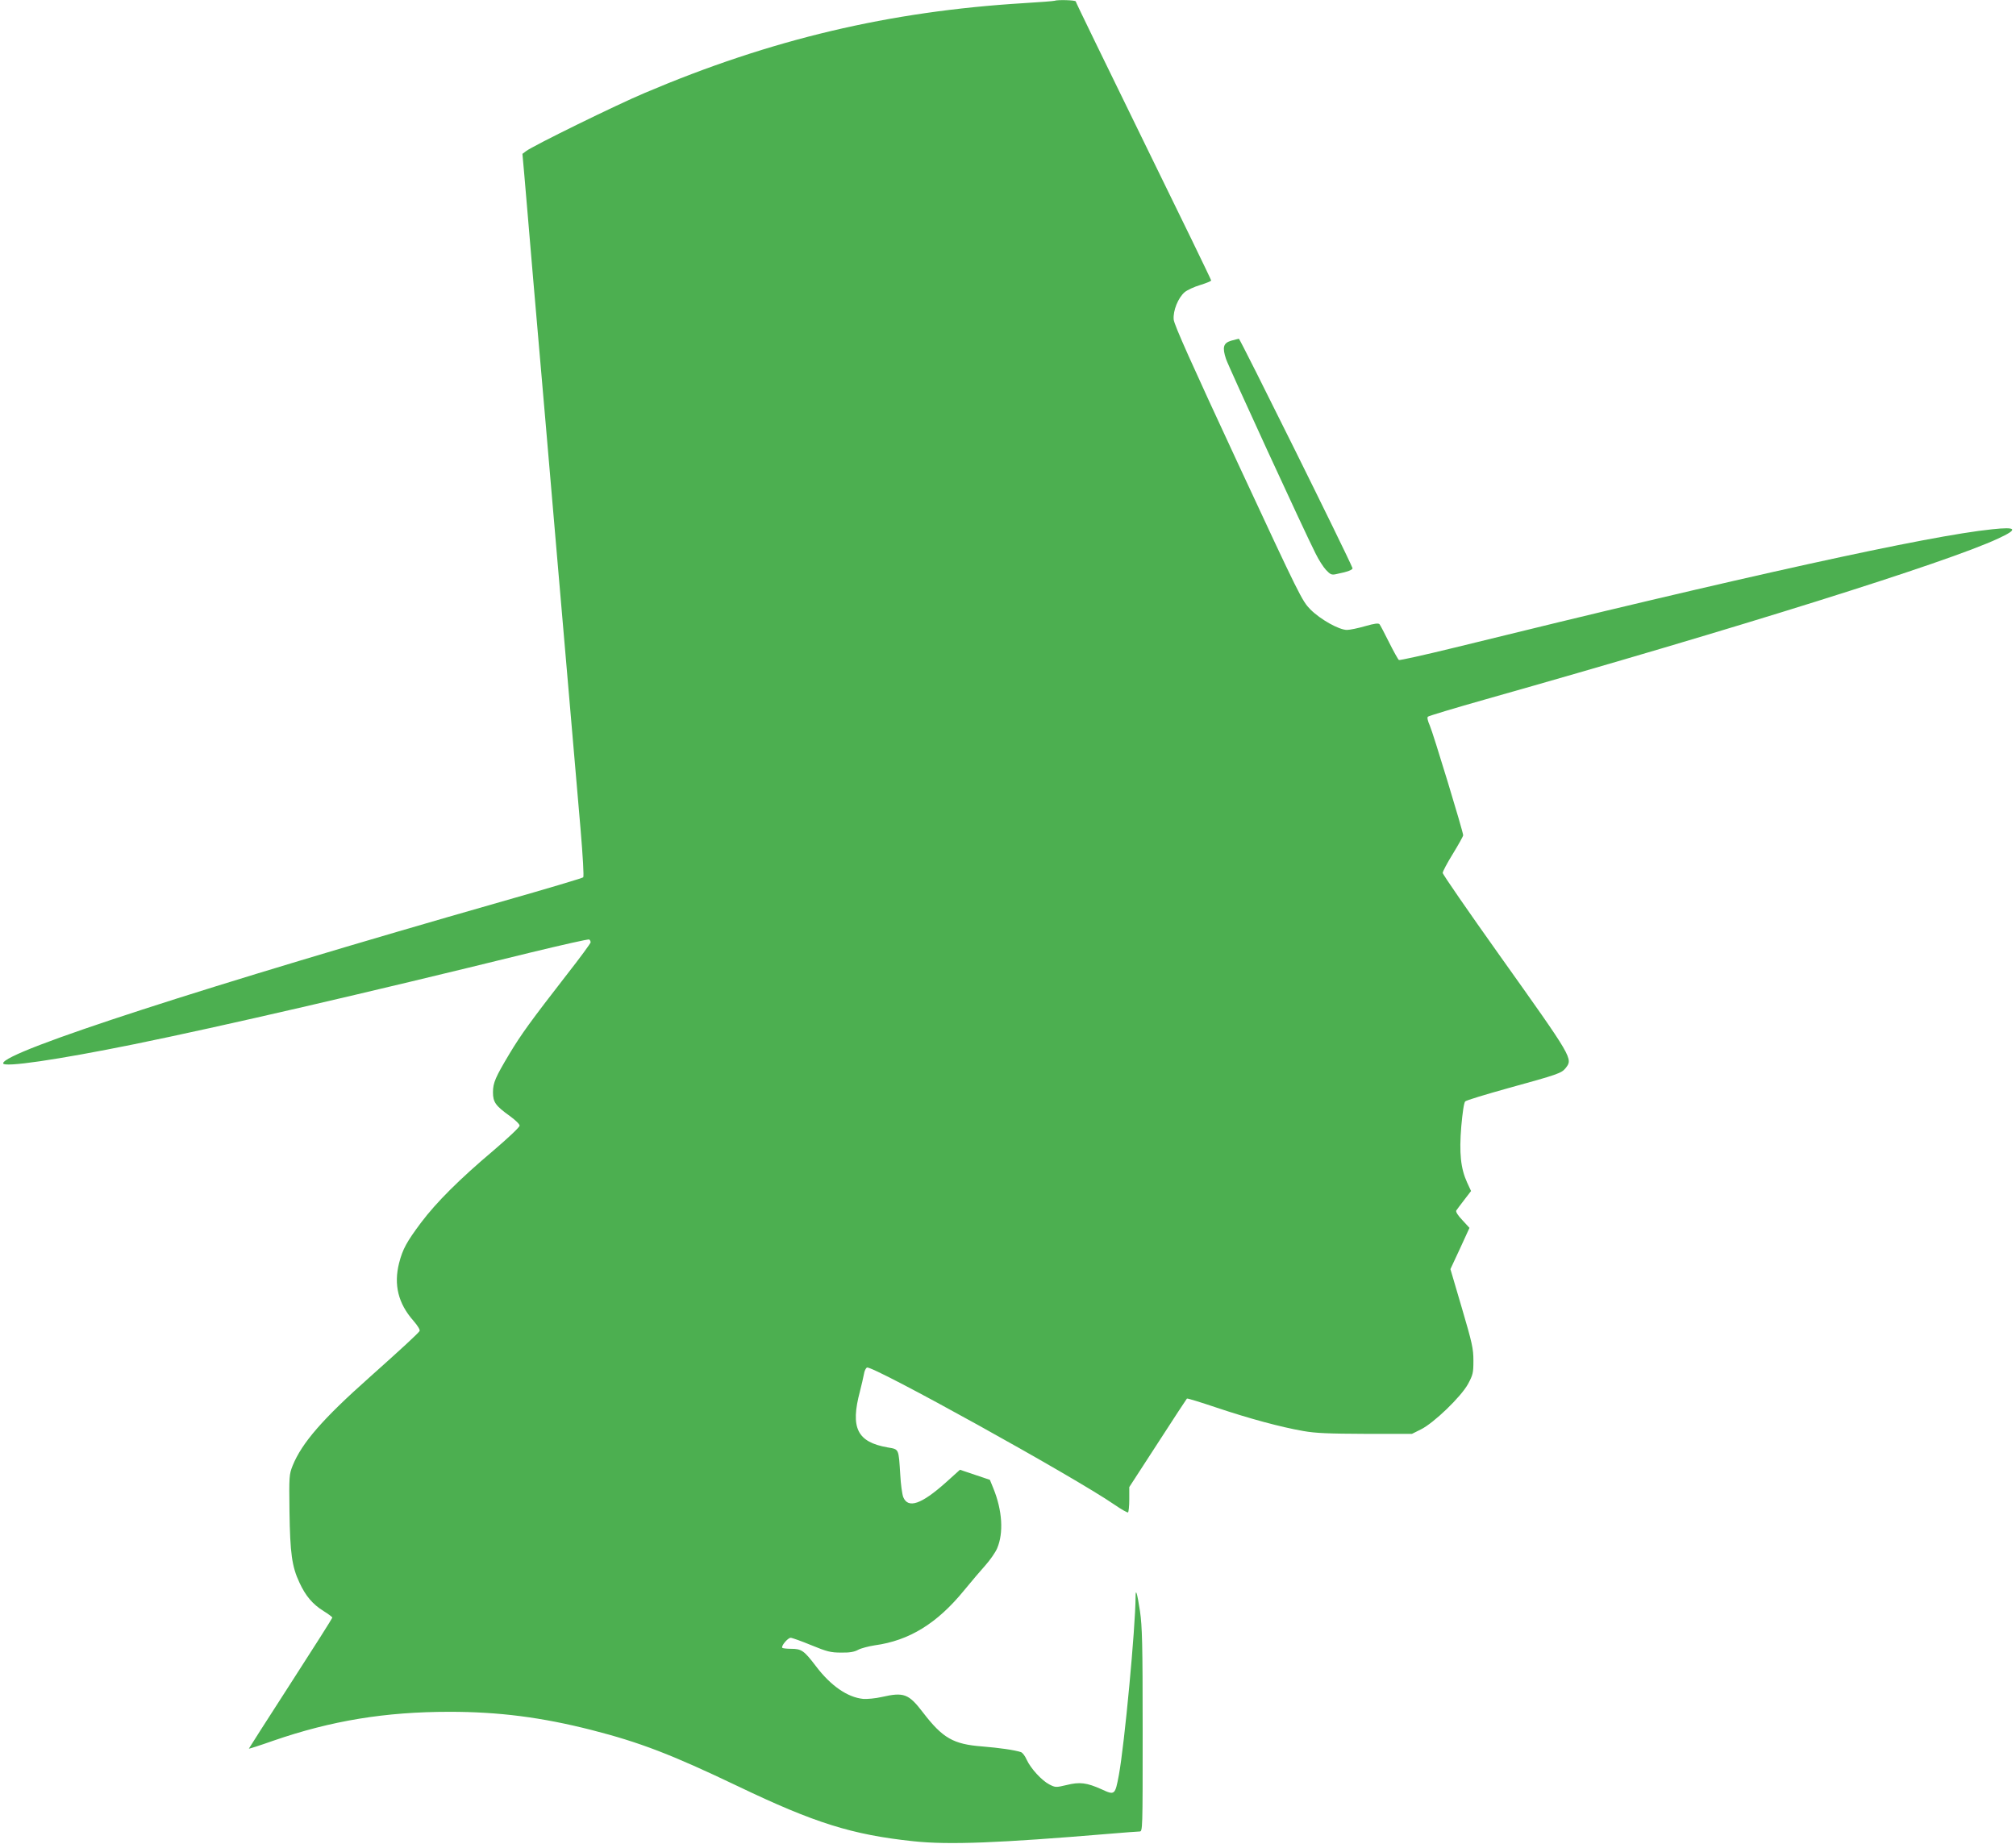 <?xml version="1.0" standalone="no"?>
<!DOCTYPE svg PUBLIC "-//W3C//DTD SVG 20010904//EN"
 "http://www.w3.org/TR/2001/REC-SVG-20010904/DTD/svg10.dtd">
<svg version="1.0" xmlns="http://www.w3.org/2000/svg"
 width="1280pt" height="1171pt" viewBox="0 0 1280 1171"
 preserveAspectRatio="xMidYMid meet">
<g transform="translate(0,1171) scale(0.1,-0.1)"
fill="#4caf50" stroke="none">
<path d="M6695 11705 c-5 -2 -93 -9 -195 -15 -853 -52 -1604 -229 -2406 -570
-179 -75 -712 -337 -753 -369 l-24 -18 12 -134 c6 -74 32 -370 56 -659 25
-289 61 -705 80 -925 19 -220 53 -614 75 -875 85 -984 121 -1404 146 -1694 15
-178 22 -302 17 -307 -5 -5 -236 -74 -514 -153 -1868 -534 -3169 -955 -3169
-1028 0 -28 343 22 831 121 563 115 1456 321 2512 581 203 49 373 88 378 84 5
-3 9 -11 9 -18 0 -6 -68 -99 -152 -206 -229 -295 -289 -378 -363 -501 -89
-149 -105 -184 -105 -245 0 -63 17 -86 106 -150 36 -26 64 -53 63 -62 0 -10
-75 -80 -165 -157 -219 -185 -363 -329 -461 -459 -91 -122 -116 -167 -139
-256 -35 -138 -6 -257 91 -367 28 -32 43 -58 39 -65 -11 -17 -113 -111 -319
-295 -296 -263 -428 -415 -487 -560 -22 -56 -23 -66 -20 -293 4 -262 15 -347
63 -449 39 -85 84 -138 153 -181 31 -19 56 -38 56 -42 0 -4 -119 -192 -265
-418 -146 -226 -265 -413 -265 -414 0 -2 69 20 154 50 370 128 712 184 1121
184 313 0 584 -35 899 -115 309 -79 507 -155 932 -358 486 -233 725 -308 1114
-349 225 -24 544 -11 1238 47 97 8 185 15 197 15 20 0 20 3 20 643 0 554 -3
658 -17 756 -18 117 -28 150 -28 90 -1 -196 -70 -934 -106 -1130 -24 -128 -26
-130 -110 -91 -94 42 -138 48 -222 27 -68 -16 -71 -16 -110 4 -48 25 -118 101
-144 158 -10 23 -26 44 -36 47 -43 14 -137 27 -245 36 -184 14 -251 52 -377
216 -91 119 -121 130 -262 98 -39 -9 -92 -14 -118 -12 -99 10 -205 83 -299
207 -76 100 -92 111 -157 111 -28 0 -53 3 -57 6 -10 10 35 64 53 64 9 0 68
-21 131 -47 100 -41 123 -47 189 -47 54 -1 84 4 109 18 19 10 66 22 104 28
220 30 397 139 569 350 46 56 107 128 136 160 29 33 62 80 73 106 42 98 33
241 -24 381 l-22 54 -95 32 -95 32 -91 -82 c-155 -138 -238 -166 -269 -92 -7
18 -16 82 -19 142 -11 170 -7 161 -81 174 -193 34 -237 124 -175 356 10 39 21
87 25 108 3 21 12 40 20 43 36 14 1318 -696 1570 -870 43 -30 83 -52 87 -50 4
3 8 40 8 83 l0 78 181 279 c99 154 183 281 185 283 2 3 86 -23 187 -57 209
-70 408 -124 552 -149 79 -14 161 -17 395 -18 l295 0 56 28 c82 40 256 208
300 289 31 58 34 70 34 148 0 76 -8 112 -73 333 l-73 248 61 131 60 131 -45
49 c-28 29 -43 53 -39 61 4 6 27 37 51 68 l43 56 -25 54 c-41 90 -51 187 -37
357 8 88 17 151 25 158 6 7 129 44 272 84 316 87 339 95 365 127 48 61 49 59
-422 721 -197 277 -358 510 -358 519 0 9 29 64 65 122 36 59 65 111 65 117 0
22 -192 653 -212 697 -13 29 -18 51 -12 56 5 5 171 55 369 111 1591 450 2931
870 3251 1020 130 60 121 76 -38 59 -403 -41 -1576 -299 -3415 -752 -188 -46
-346 -81 -351 -78 -5 3 -33 53 -62 111 -29 58 -56 110 -61 116 -7 8 -32 5 -91
-12 -45 -13 -97 -24 -116 -24 -50 0 -168 66 -232 130 -53 54 -66 80 -459 925
-295 635 -406 882 -409 916 -5 56 28 138 70 174 16 13 60 34 98 45 39 12 70
25 70 29 0 5 -193 403 -430 886 -236 483 -430 881 -430 886 0 8 -113 12 -135
4z"/>
<path d="M7815 9546 c-48 -15 -55 -42 -31 -115 15 -46 498 -1097 569 -1236 19
-39 49 -86 66 -104 27 -29 36 -33 63 -27 75 15 109 28 105 39 -30 78 -714
1457 -721 1456 -6 -1 -29 -7 -51 -13z"/>
</g>
</svg>
